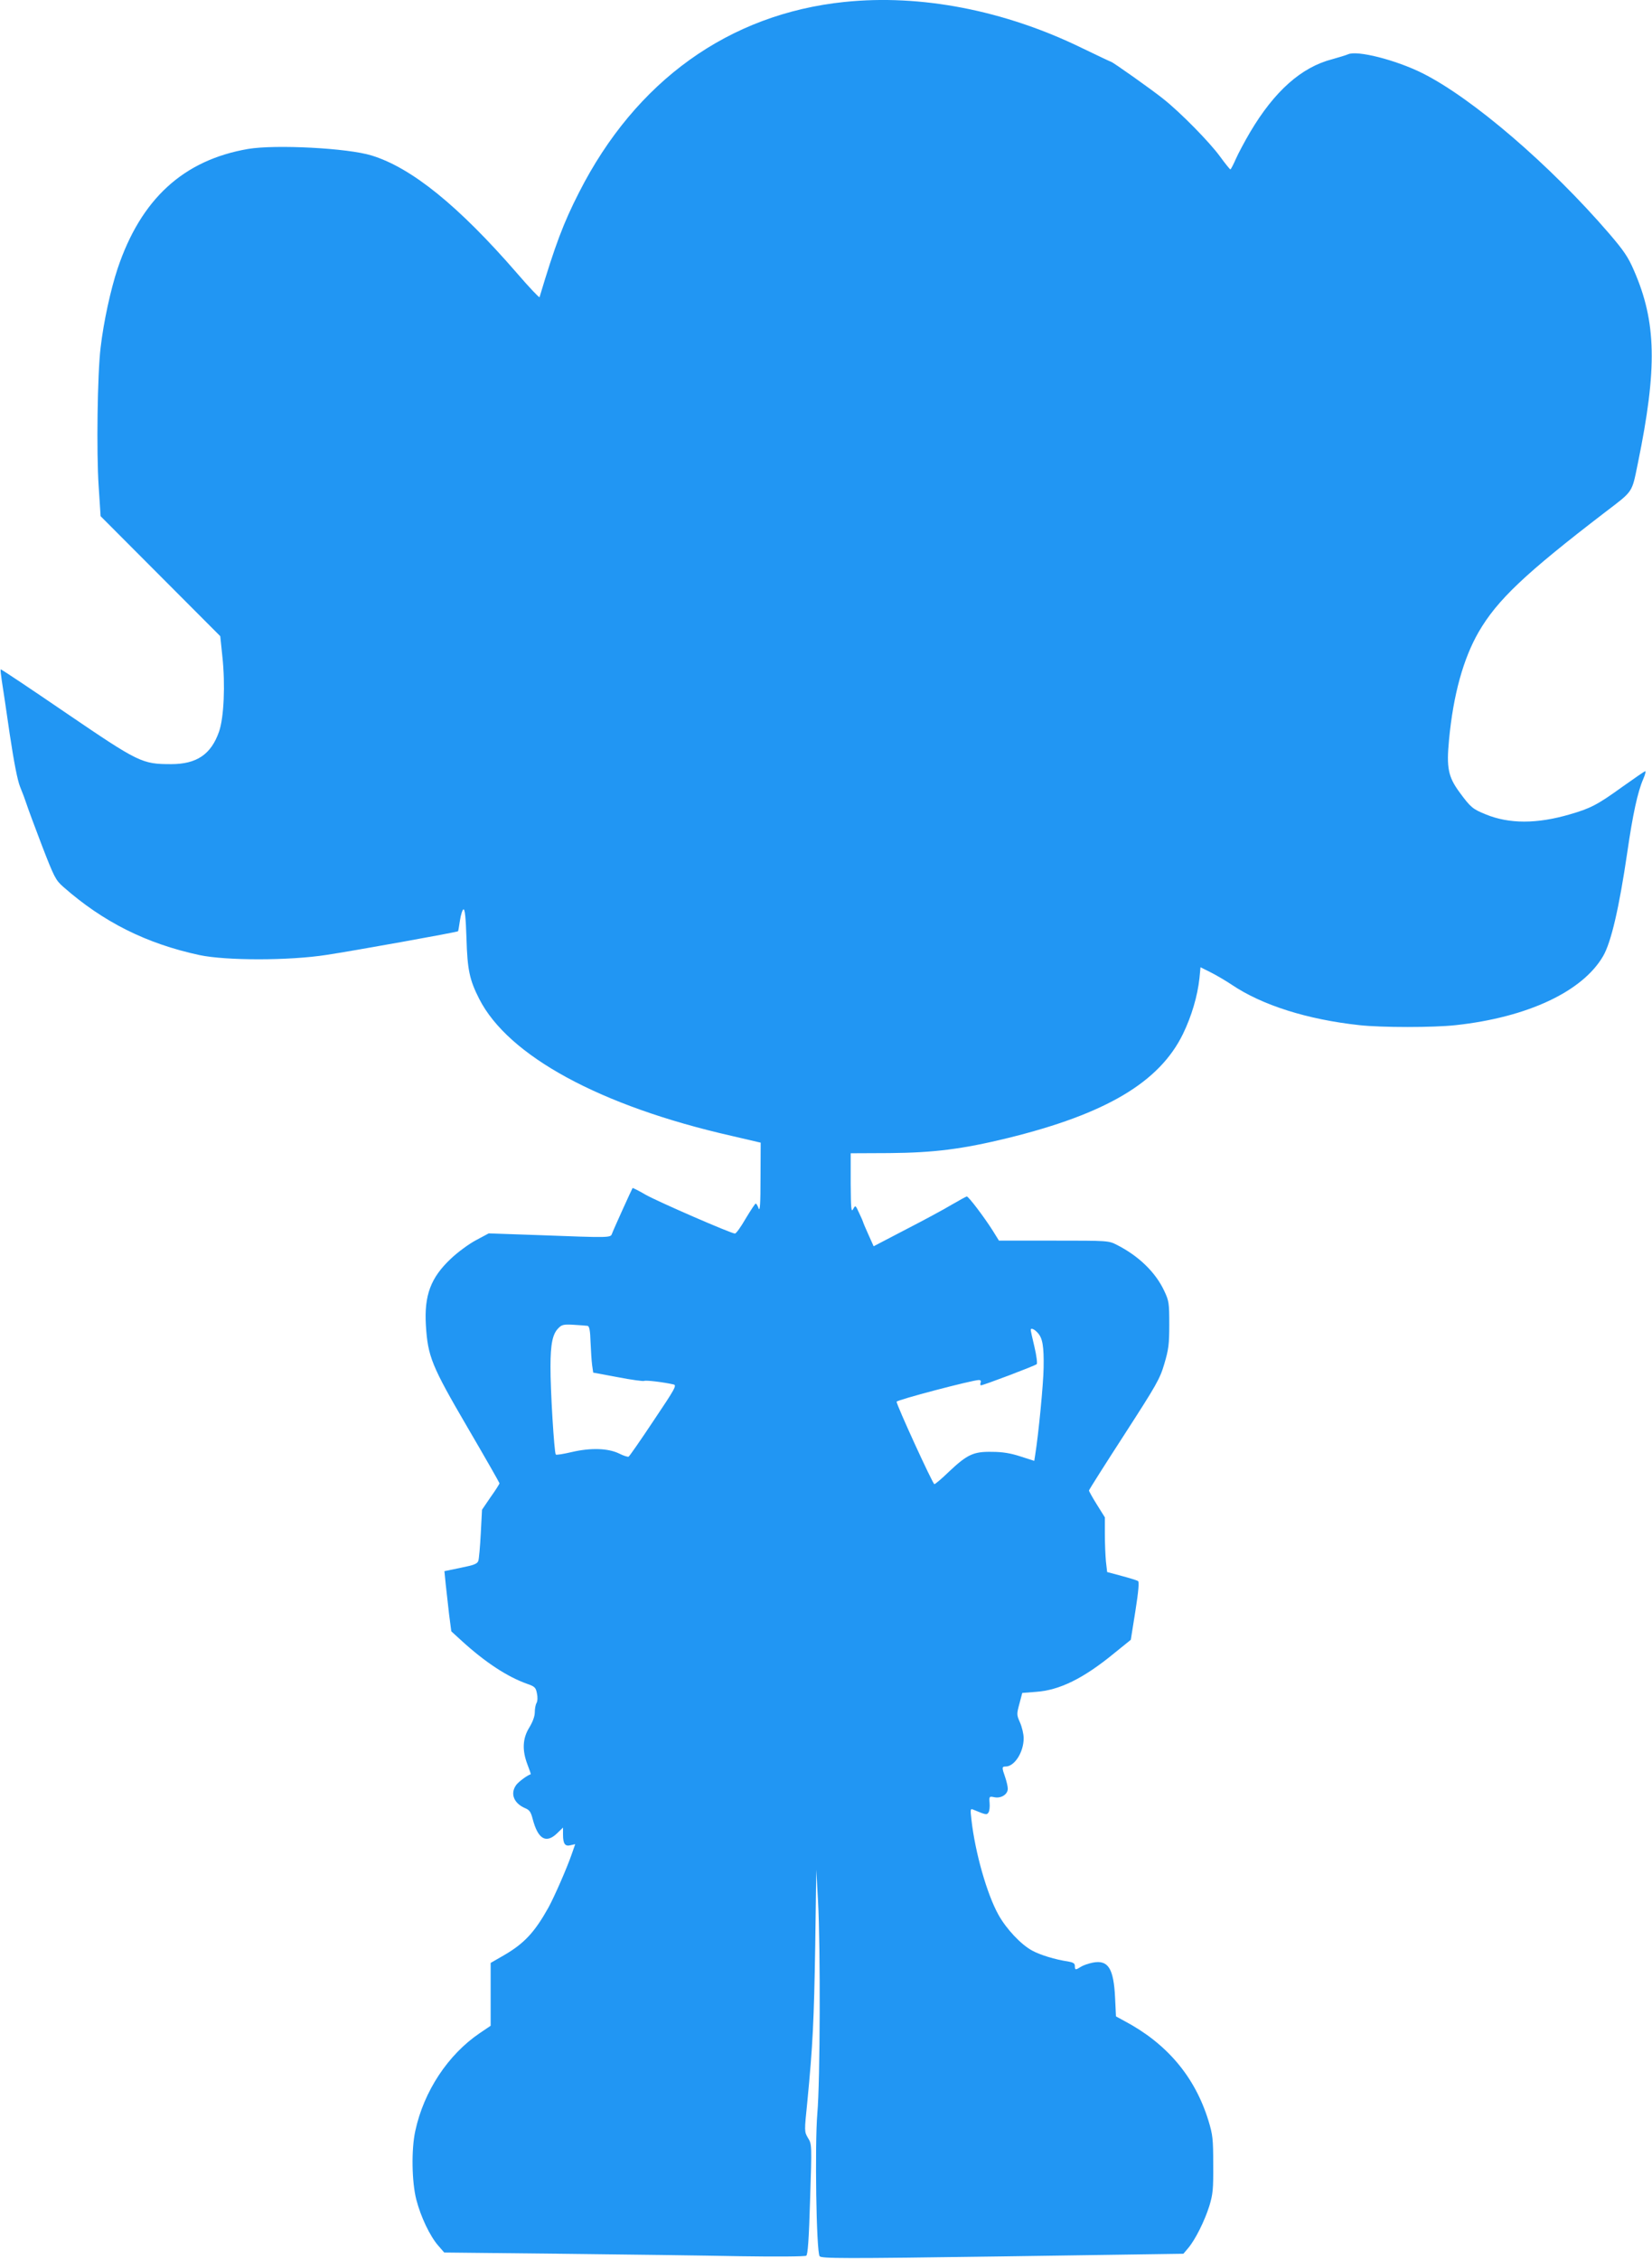 <?xml version="1.0" standalone="no"?>
<!DOCTYPE svg PUBLIC "-//W3C//DTD SVG 20010904//EN"
 "http://www.w3.org/TR/2001/REC-SVG-20010904/DTD/svg10.dtd">
<svg version="1.0" xmlns="http://www.w3.org/2000/svg"
 width="936pt" height="1280pt" viewBox="0 0 936 1280"
 preserveAspectRatio="xMidYMid meet">
<g transform="translate(0,1280) scale(0.1,-0.1)"
fill="#2196f3" stroke="none">
<path d="M4785 12789 c-655 -68 -1183 -447 -1504 -1079 -89 -174 -136 -300
-224 -594 -2 -4 -59 56 -127 135 -332 383 -599 599 -825 668 -135 42 -544 63
-699 37 -367 -63 -608 -284 -740 -679 -39 -118 -79 -300 -96 -447 -18 -148
-24 -593 -11 -785 l11 -170 339 -340 339 -340 12 -116 c17 -157 9 -345 -19
-425 -45 -129 -127 -184 -271 -184 -165 0 -182 8 -596 290 -202 138 -368 249
-370 247 -2 -2 1 -30 6 -63 5 -32 26 -169 45 -303 25 -166 44 -262 59 -300 13
-31 29 -74 36 -96 7 -22 46 -128 87 -235 70 -181 78 -197 121 -235 227 -200
471 -322 772 -387 152 -32 508 -32 720 1 147 22 742 129 745 134 2 1 6 29 11
61 5 33 14 61 20 63 8 3 13 -47 17 -164 5 -177 17 -235 72 -343 164 -323 685
-607 1428 -776 l167 -39 -1 -200 c0 -146 -3 -193 -11 -172 -5 15 -13 27 -16
27 -4 0 -29 -39 -57 -85 -27 -47 -54 -85 -61 -85 -21 0 -435 180 -506 220 -39
23 -72 39 -74 38 -3 -4 -110 -239 -117 -260 -8 -22 -15 -22 -410 -7 l-288 10
-71 -38 c-40 -21 -104 -68 -143 -105 -115 -108 -152 -208 -142 -378 11 -177
32 -229 235 -577 100 -171 182 -315 182 -318 0 -4 -22 -39 -50 -78 l-49 -72
-7 -135 c-4 -74 -10 -144 -14 -155 -6 -17 -26 -24 -100 -39 l-92 -19 7 -71 c4
-39 13 -116 19 -170 l13 -100 59 -54 c135 -123 258 -203 369 -243 44 -15 51
-21 57 -54 5 -21 4 -44 -2 -55 -6 -10 -10 -34 -10 -54 0 -21 -12 -54 -31 -85
-38 -61 -42 -128 -10 -211 11 -29 20 -54 18 -54 -18 -5 -66 -40 -81 -59 -37
-49 -16 -105 49 -133 25 -10 33 -22 43 -61 30 -115 76 -142 139 -81 l33 32 0
-40 c0 -53 12 -68 43 -60 l26 6 -18 -52 c-28 -82 -100 -246 -134 -308 -77
-138 -136 -202 -249 -268 l-78 -45 0 -178 0 -178 -62 -42 c-180 -122 -317
-330 -365 -554 -23 -104 -20 -290 6 -390 25 -97 77 -206 124 -260 l34 -39 659
-7 c362 -4 821 -10 1019 -14 203 -3 366 -2 373 3 9 6 15 88 22 320 10 308 10
312 -12 347 -21 36 -21 37 -4 203 31 320 38 460 45 887 l6 430 10 -180 c14
-260 12 -1019 -4 -1200 -15 -179 -6 -785 13 -810 10 -13 126 -14 1036 -1
l1025 15 27 32 c40 47 93 153 120 239 20 66 23 94 22 235 0 145 -3 169 -27
248 -77 250 -236 438 -478 566 l-46 25 -5 105 c-8 167 -39 216 -125 200 -26
-5 -57 -16 -69 -24 -30 -19 -34 -19 -34 5 0 14 -9 20 -37 25 -75 11 -159 37
-205 62 -63 34 -146 122 -191 203 -65 117 -132 352 -153 539 -7 61 -6 64 12
56 72 -30 75 -30 85 -15 5 8 8 32 6 53 -3 38 -2 39 27 33 38 -8 76 16 76 48 0
13 -7 43 -15 66 -19 54 -19 60 3 60 50 0 102 81 102 160 0 25 -10 65 -21 90
-19 43 -19 47 -3 106 l16 61 77 6 c134 9 270 76 444 219 l94 76 26 163 c18
114 22 166 15 170 -6 4 -48 17 -93 29 l-82 22 -7 61 c-3 33 -6 103 -6 155 l0
94 -45 72 c-25 40 -45 76 -45 80 0 4 90 146 200 316 182 282 202 316 227 402
24 81 28 110 28 223 0 121 -2 134 -28 189 -49 106 -145 199 -269 262 -47 24
-50 24 -358 24 l-310 0 -36 58 c-49 77 -136 192 -146 192 -4 0 -42 -21 -85
-46 -43 -26 -160 -89 -261 -141 l-182 -95 -30 67 c-17 37 -30 69 -30 71 0 2
-10 25 -22 50 -21 46 -21 46 -34 23 -11 -21 -13 1 -14 146 l0 170 218 1 c255
2 417 23 671 85 558 137 861 317 994 591 48 99 82 213 93 315 l6 62 60 -30
c33 -17 86 -48 117 -69 172 -116 428 -197 723 -229 125 -14 421 -14 546 0 406
44 718 190 835 391 46 79 91 275 137 588 31 215 59 344 91 417 10 23 15 43 11
43 -4 0 -63 -41 -132 -90 -140 -101 -179 -121 -297 -155 -185 -54 -342 -54
-474 0 -74 30 -86 39 -149 125 -65 88 -75 140 -60 297 24 256 81 461 168 612
105 181 262 330 717 679 161 123 150 107 185 277 111 540 105 801 -22 1092
-33 77 -58 113 -141 210 -334 388 -774 766 -1057 908 -150 75 -372 132 -423
107 -12 -5 -51 -17 -87 -27 -176 -45 -329 -181 -467 -414 -30 -51 -67 -120
-81 -152 -14 -32 -28 -59 -31 -59 -3 1 -30 34 -59 74 -59 81 -224 249 -320
325 -63 51 -289 211 -297 211 -2 0 -78 36 -167 79 -437 213 -912 305 -1343
260z m-1456 -7502 c10 -2 15 -25 17 -92 2 -49 6 -109 9 -131 l6 -42 140 -26
c77 -15 144 -24 149 -21 8 5 110 -7 166 -20 20 -4 9 -24 -112 -204 -73 -110
-137 -202 -142 -205 -5 -3 -29 5 -53 17 -63 31 -162 34 -269 9 -47 -11 -88
-18 -91 -14 -9 10 -31 371 -30 499 0 127 12 185 45 217 19 20 30 22 86 19 36
-2 71 -5 79 -6z m2550 -39 c28 -30 36 -75 34 -198 -1 -88 -29 -380 -48 -496
l-5 -32 -78 25 c-55 18 -101 26 -162 26 -105 2 -140 -15 -244 -113 -40 -39
-77 -70 -82 -70 -9 0 -214 448 -214 467 0 10 430 123 466 123 10 0 14 -5 10
-15 -3 -8 -2 -15 2 -15 14 0 307 111 316 120 4 4 -1 48 -13 98 -12 49 -21 92
-21 96 0 13 20 5 39 -16z"/>
</g>
</svg>
